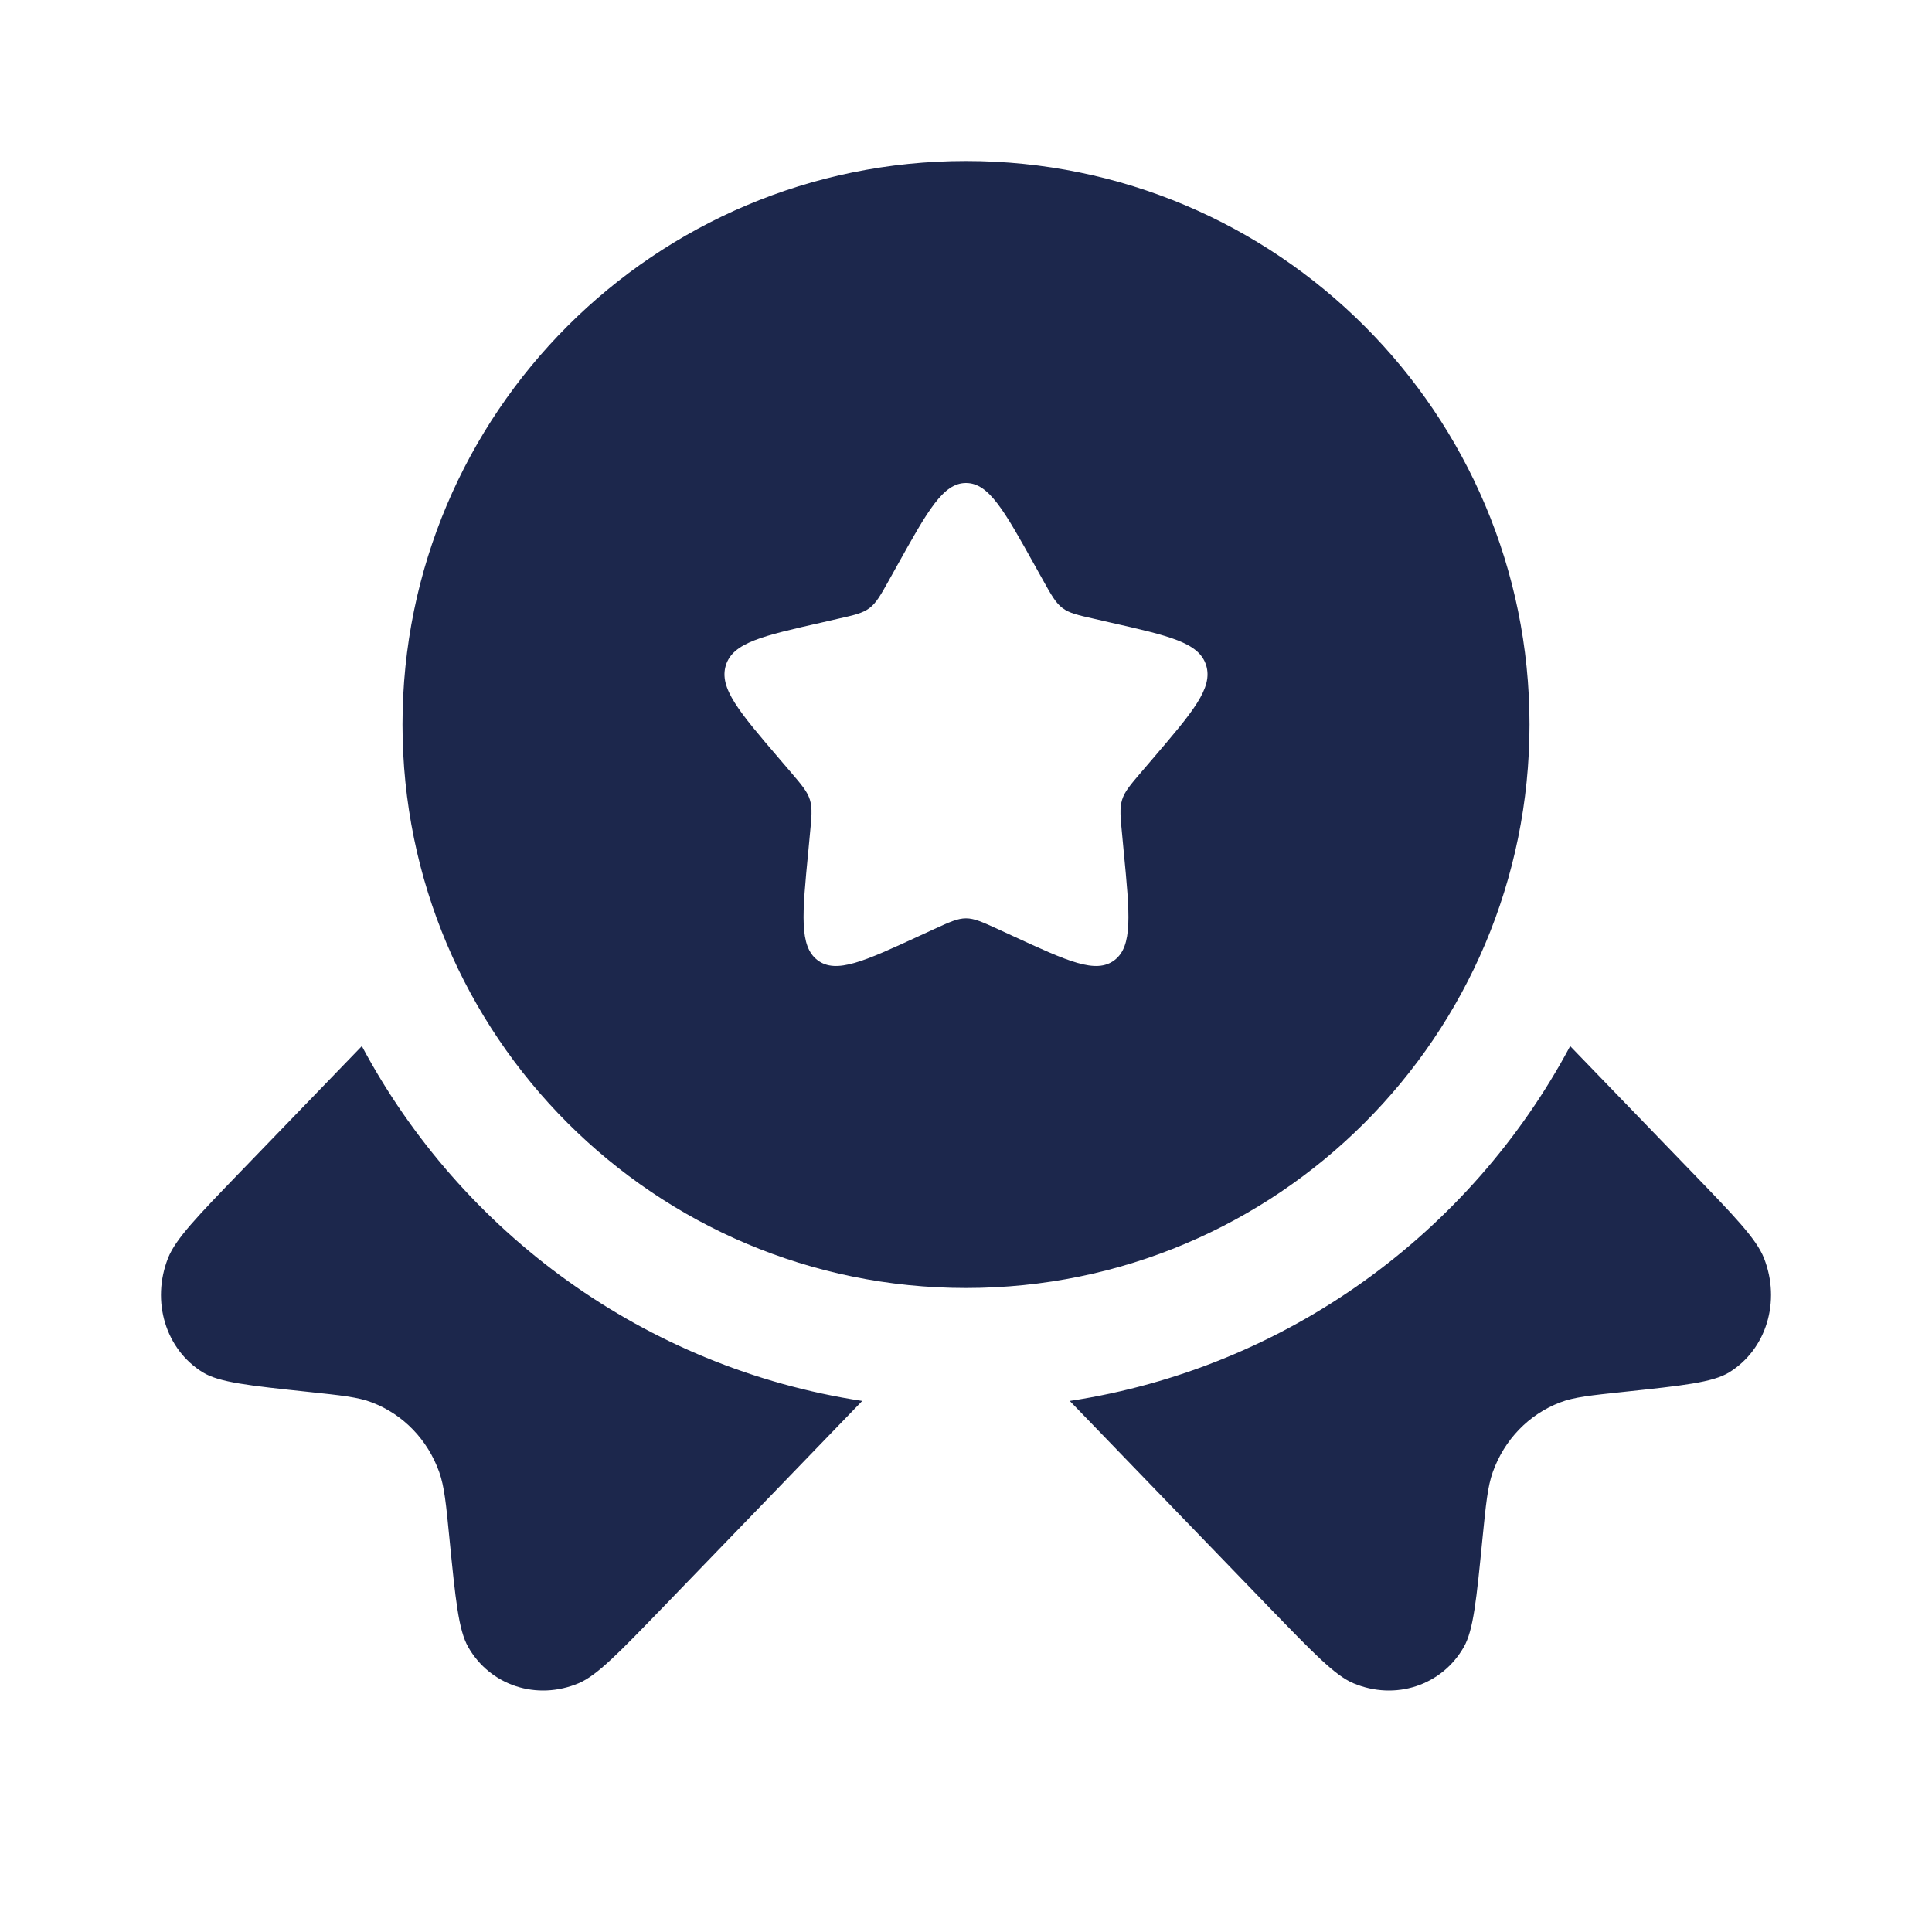 <?xml version="1.0" encoding="utf-8"?><!-- Uploaded to: SVG Repo, www.svgrepo.com, Generator: SVG Repo Mixer Tools -->
<svg width="800px" height="800px" viewBox="0 0 24 24" fill="none" xmlns="http://www.w3.org/2000/svg">
<path fill-rule="evenodd" clip-rule="evenodd" d="M12 16C15.866 16 19 12.866 19 9C19 5.134 15.866 2 12 2C8.134 2 5 5.134 5 9C5 12.866 8.134 16 12 16ZM12 6C11.716 6 11.526 6.341 11.146 7.023L11.048 7.199C10.94 7.393 10.886 7.489 10.802 7.553C10.717 7.617 10.613 7.641 10.403 7.688L10.212 7.732C9.474 7.899 9.105 7.982 9.017 8.264C8.929 8.547 9.181 8.841 9.684 9.429L9.814 9.581C9.957 9.748 10.029 9.832 10.061 9.935C10.093 10.039 10.082 10.15 10.06 10.373L10.041 10.576C9.965 11.361 9.927 11.754 10.156 11.928C10.386 12.102 10.732 11.944 11.423 11.625L11.601 11.543C11.798 11.453 11.896 11.408 12 11.408C12.104 11.408 12.202 11.453 12.399 11.543L12.577 11.625C13.268 11.944 13.614 12.102 13.844 11.928C14.073 11.754 14.035 11.361 13.959 10.576L13.94 10.373C13.918 10.15 13.907 10.039 13.939 9.935C13.971 9.832 14.043 9.748 14.186 9.581L14.316 9.429C14.819 8.841 15.071 8.547 14.983 8.264C14.895 7.982 14.526 7.899 13.788 7.732L13.597 7.688C13.387 7.641 13.283 7.617 13.198 7.553C13.114 7.489 13.06 7.393 12.952 7.199L12.854 7.023C12.474 6.341 12.284 6 12 6Z" fill="#1C274C"/>
<path d="M4.495 12.995L2.992 14.551C2.452 15.11 2.182 15.39 2.088 15.627C1.875 16.166 2.058 16.765 2.521 17.049C2.725 17.173 3.092 17.212 3.826 17.29C4.24 17.334 4.448 17.355 4.621 17.422C5.01 17.571 5.312 17.884 5.456 18.286C5.52 18.466 5.541 18.68 5.583 19.11C5.658 19.869 5.696 20.25 5.816 20.46C6.09 20.94 6.669 21.129 7.19 20.909C7.418 20.812 7.688 20.532 8.229 19.973L10.711 17.403C8.013 16.992 5.732 15.314 4.495 12.995Z" fill="#1C274C"/>
<path d="M13.289 17.403L15.771 19.973C16.312 20.532 16.582 20.812 16.81 20.909C17.331 21.129 17.91 20.94 18.184 20.46C18.304 20.25 18.341 19.869 18.416 19.11C18.459 18.68 18.48 18.466 18.544 18.286C18.688 17.884 18.99 17.571 19.379 17.422C19.552 17.355 19.76 17.334 20.174 17.29C20.908 17.212 21.275 17.173 21.479 17.049C21.942 16.765 22.125 16.166 21.912 15.627C21.818 15.39 21.548 15.11 21.008 14.551L19.505 12.995C18.268 15.314 15.987 16.992 13.289 17.403Z" fill="#1C274C"/>
</svg>